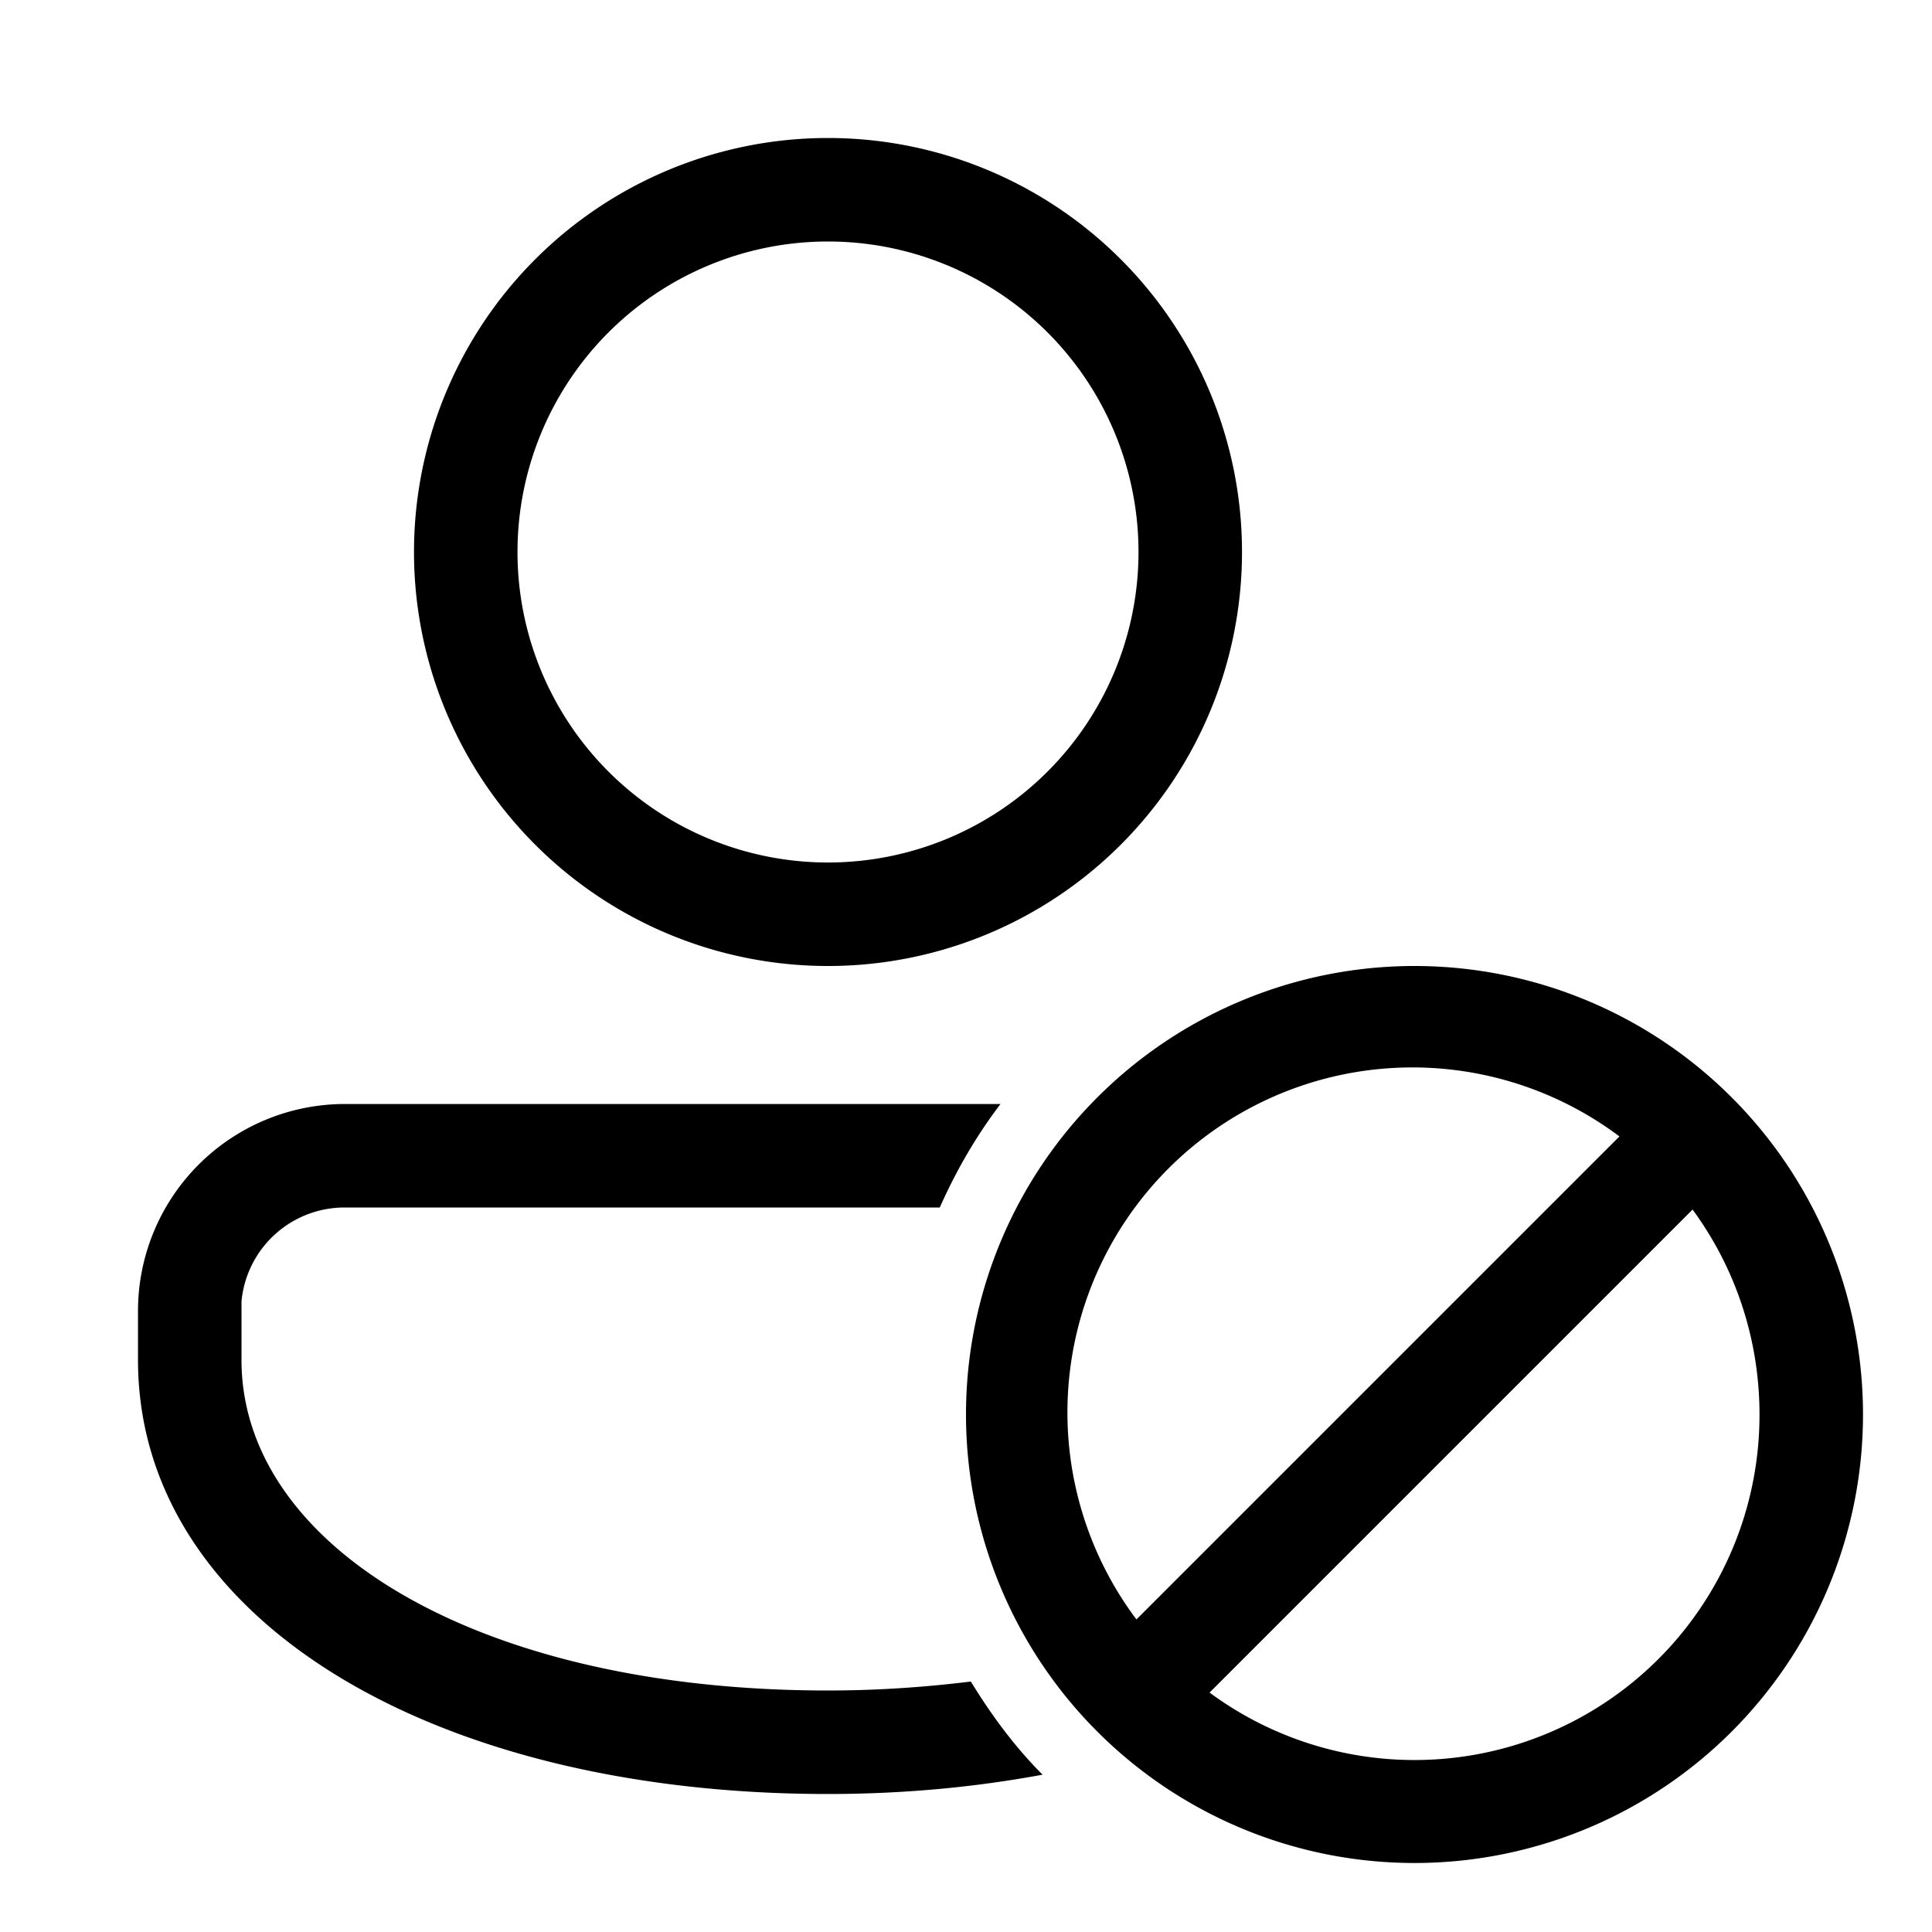 <svg width="28" height="28" viewBox="0 0 28 28" xmlns="http://www.w3.org/2000/svg"><path d="M15.11 25.72c-.4-.4-.74-.86-1.04-1.35-.65.08-1.34.13-2.07.13-5.11 0-8.5-2.11-8.5-4.79v-.85A1.5 1.5 0 0 1 5 17.5h8.62c.24-.54.53-1.04.88-1.5H5a3 3 0 0 0-3 3v.71C2 23.43 6.21 26 12 26c1.1 0 2.14-.1 3.11-.28ZM18 8A6 6 0 1 0 6 8a6 6 0 0 0 12 0ZM7.5 8a4.5 4.5 0 1 1 9 0 4.5 4.5 0 0 1-9 0ZM27 20.5a6.5 6.5 0 1 1-13 0 6.5 6.5 0 0 1 13 0Zm-1.5 0c0-1.11-.36-2.14-.97-2.97l-7 7a5 5 0 0 0 7.97-4.03Zm-9.03 2.97 7-7a5 5 0 0 0-7 7Z"/></svg>
